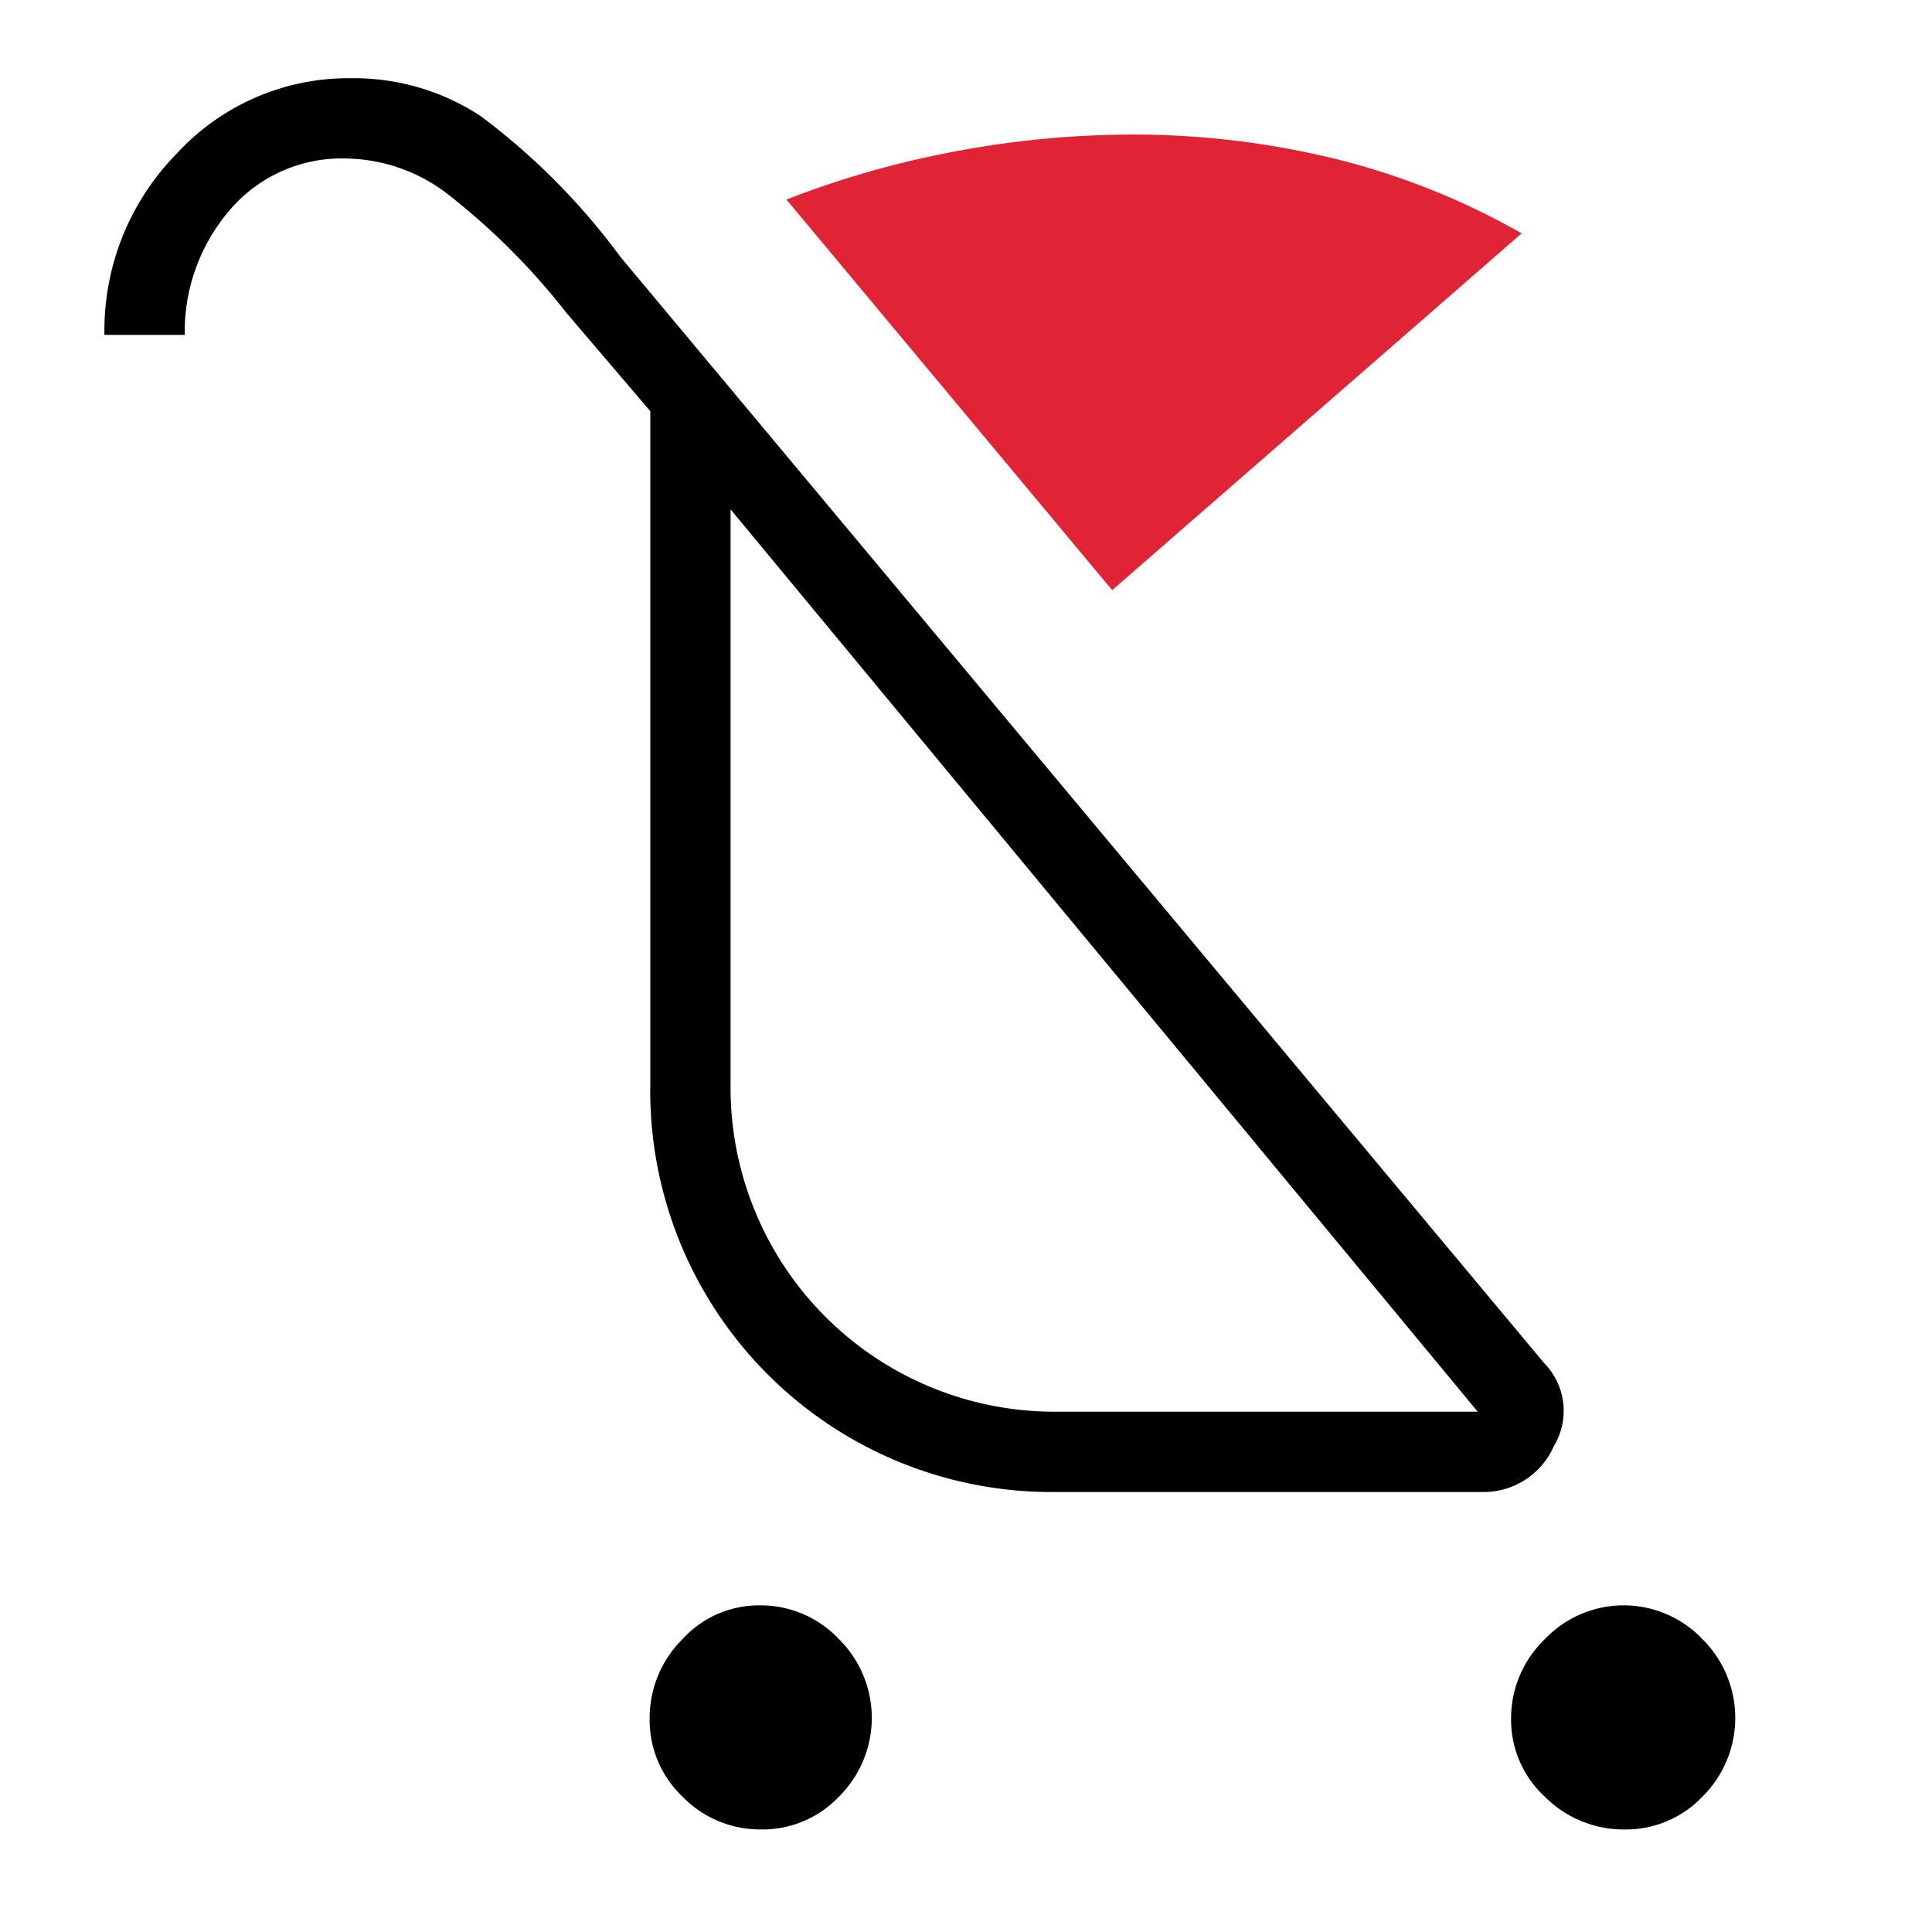 <svg xmlns="http://www.w3.org/2000/svg" xmlns:xlink="http://www.w3.org/1999/xlink" width="74" height="74" viewBox="0 0 74 74">
  <defs>
    <clipPath id="clip-path">
      <rect id="長方形_70" data-name="長方形 70" width="74" height="74" transform="translate(733 7632)" fill="none" stroke="#707070" stroke-width="1"/>
    </clipPath>
    <clipPath id="clip-path-2">
      <rect id="長方形_57" data-name="長方形 57" width="62.46" height="67.074" fill="none"/>
    </clipPath>
  </defs>
  <g id="icn_childcare" transform="translate(-733 -7632)" clip-path="url(#clip-path)">
    <g id="グループ_332" data-name="グループ 332" transform="translate(737 7634.998)">
      <g id="グループ_331" data-name="グループ 331" transform="translate(0 0)" clip-path="url(#clip-path-2)">
        <path id="パス_6806" data-name="パス 6806" d="M25.155,67.075a4.136,4.136,0,0,1-3.006-1.248,4.048,4.048,0,0,1-1.266-2.988,4.259,4.259,0,0,1,1.252-3.046,3.961,3.961,0,0,1,2.946-1.3,4.12,4.12,0,0,1,3.044,1.284,4.249,4.249,0,0,1,.018,6.034,4.048,4.048,0,0,1-2.988,1.266m33.067,0a4.262,4.262,0,0,1-3.044-1.248,4,4,0,0,1-1.3-2.988,4.2,4.2,0,0,1,1.286-3.046,4.166,4.166,0,0,1,6.034-.018,4.249,4.249,0,0,1,.018,6.034,4.049,4.049,0,0,1-2.99,1.266M36.491,54.151a15.374,15.374,0,0,1-15.583-15.66V12.753L17.7,8.993a26.233,26.233,0,0,0-4.658-4.636,6.521,6.521,0,0,0-3.726-1.28A5.629,5.629,0,0,0,4.764,5.093,7.151,7.151,0,0,0,3.076,9.831H0A9.657,9.657,0,0,1,2.774,2.883,8.932,8.932,0,0,1,9.454,0,8.843,8.843,0,0,1,14.4,1.443a25.849,25.849,0,0,1,5.364,5.4L55.144,49.213a2.612,2.612,0,0,1,.374,3.178,2.939,2.939,0,0,1-2.782,1.76Zm0-3.076H52.6L23.983,16.514V38.492A12.41,12.41,0,0,0,36.491,51.075" transform="translate(0 -0.002)"/>
        <path id="パス_6807" data-name="パス 6807" d="M25.538,18.53,13.062,3.569a35.988,35.988,0,0,1,6.706-1.888,36.664,36.664,0,0,1,6.4-.6,32.513,32.513,0,0,1,8.016.954,27.9,27.9,0,0,1,7.038,2.83Z" transform="translate(13.061 1.076)" fill="#e12336"/>
      </g>
    </g>
  </g>
</svg>
